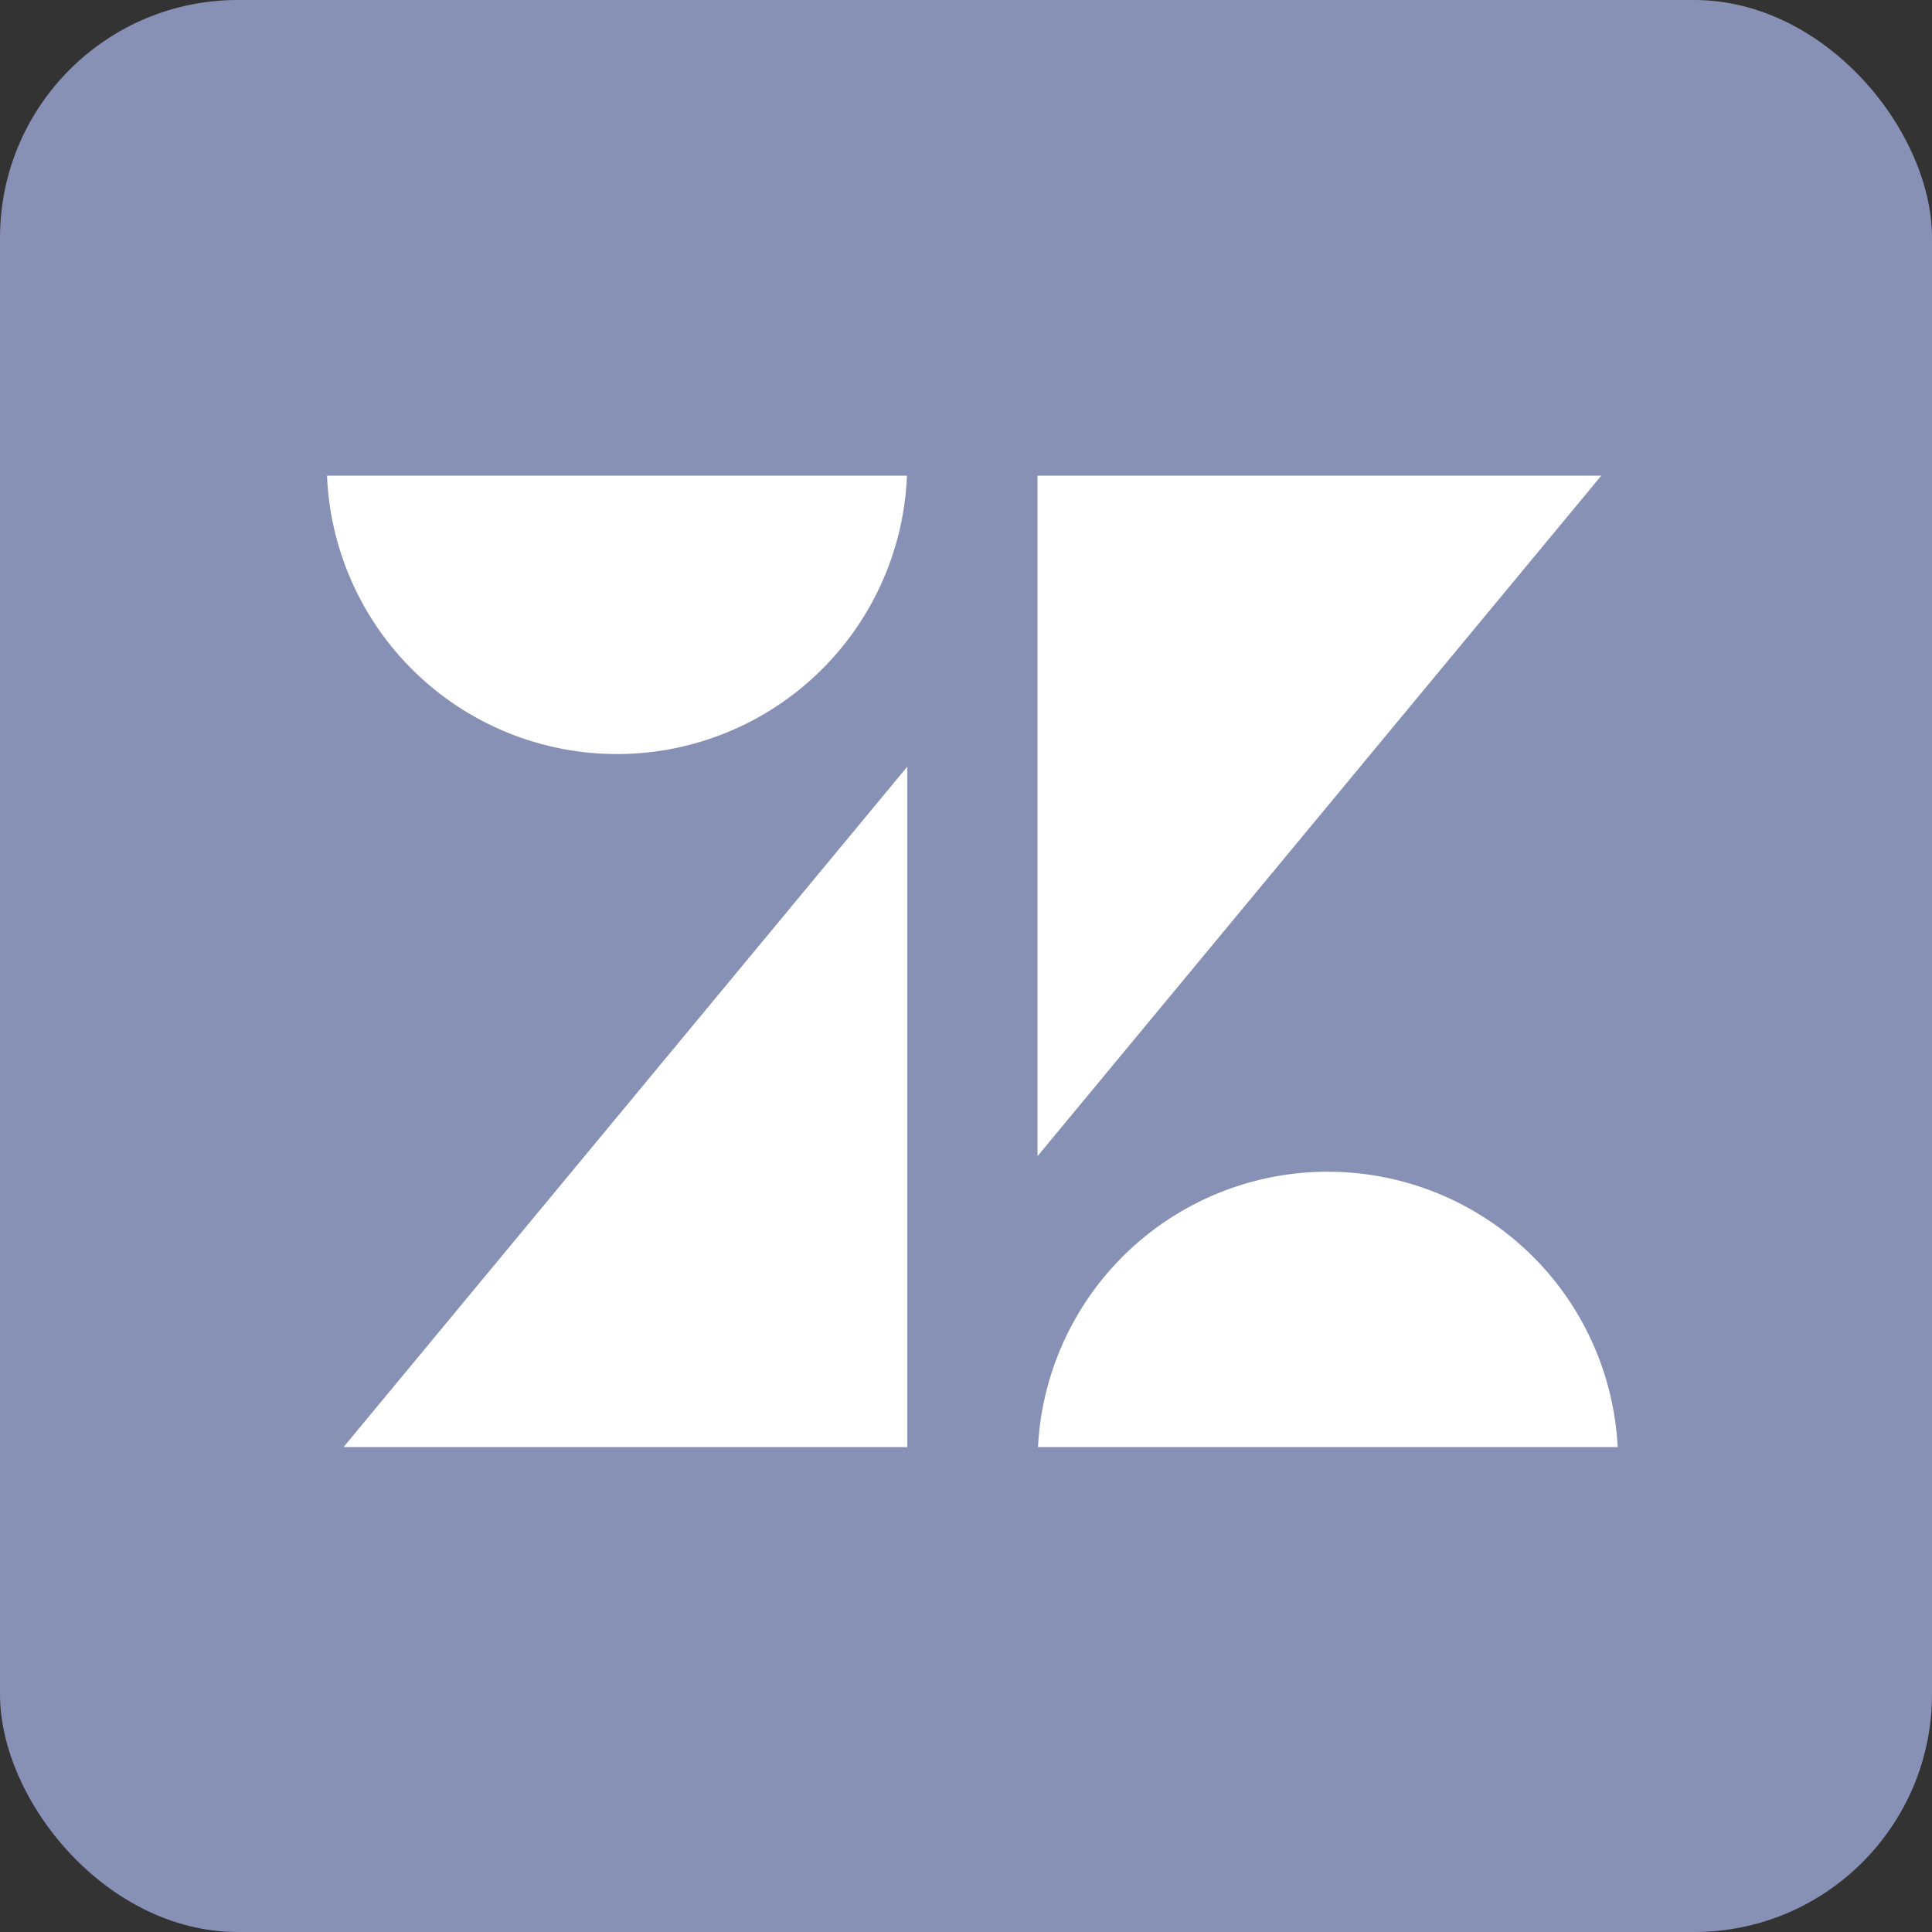 <svg xmlns="http://www.w3.org/2000/svg" width="65" height="65" viewBox="0 0 65 65">
  <rect x="0" y="0" width="65" height="65" fill="#333333" stroke="none"/>
  <g id="Group_5570" data-name="Group 5570" transform="translate(-18.707 -18.791)">
    <rect id="Rectangle_2522" data-name="Rectangle 2522" width="65" height="65" rx="8" transform="translate(18.707 18.791)" fill="#8691b5"/>
    <path id="zendesk-svgrepo-com" d="M35.178,28.054h0A10.259,10.259,0,0,0,24.915,38.312v.006H45.443A10.262,10.262,0,0,0,35.18,28.055h0ZM21.531,13.538,1,38.318H21.531ZM1,4.637a10.264,10.264,0,1,0,20.527,0H1Zm23.911,0V29.419L45.443,4.636H24.915Z" transform="translate(28.202 29.658)" fill="#fff" stroke="#8691b5" stroke-width="1"/>
  </g>
</svg>
